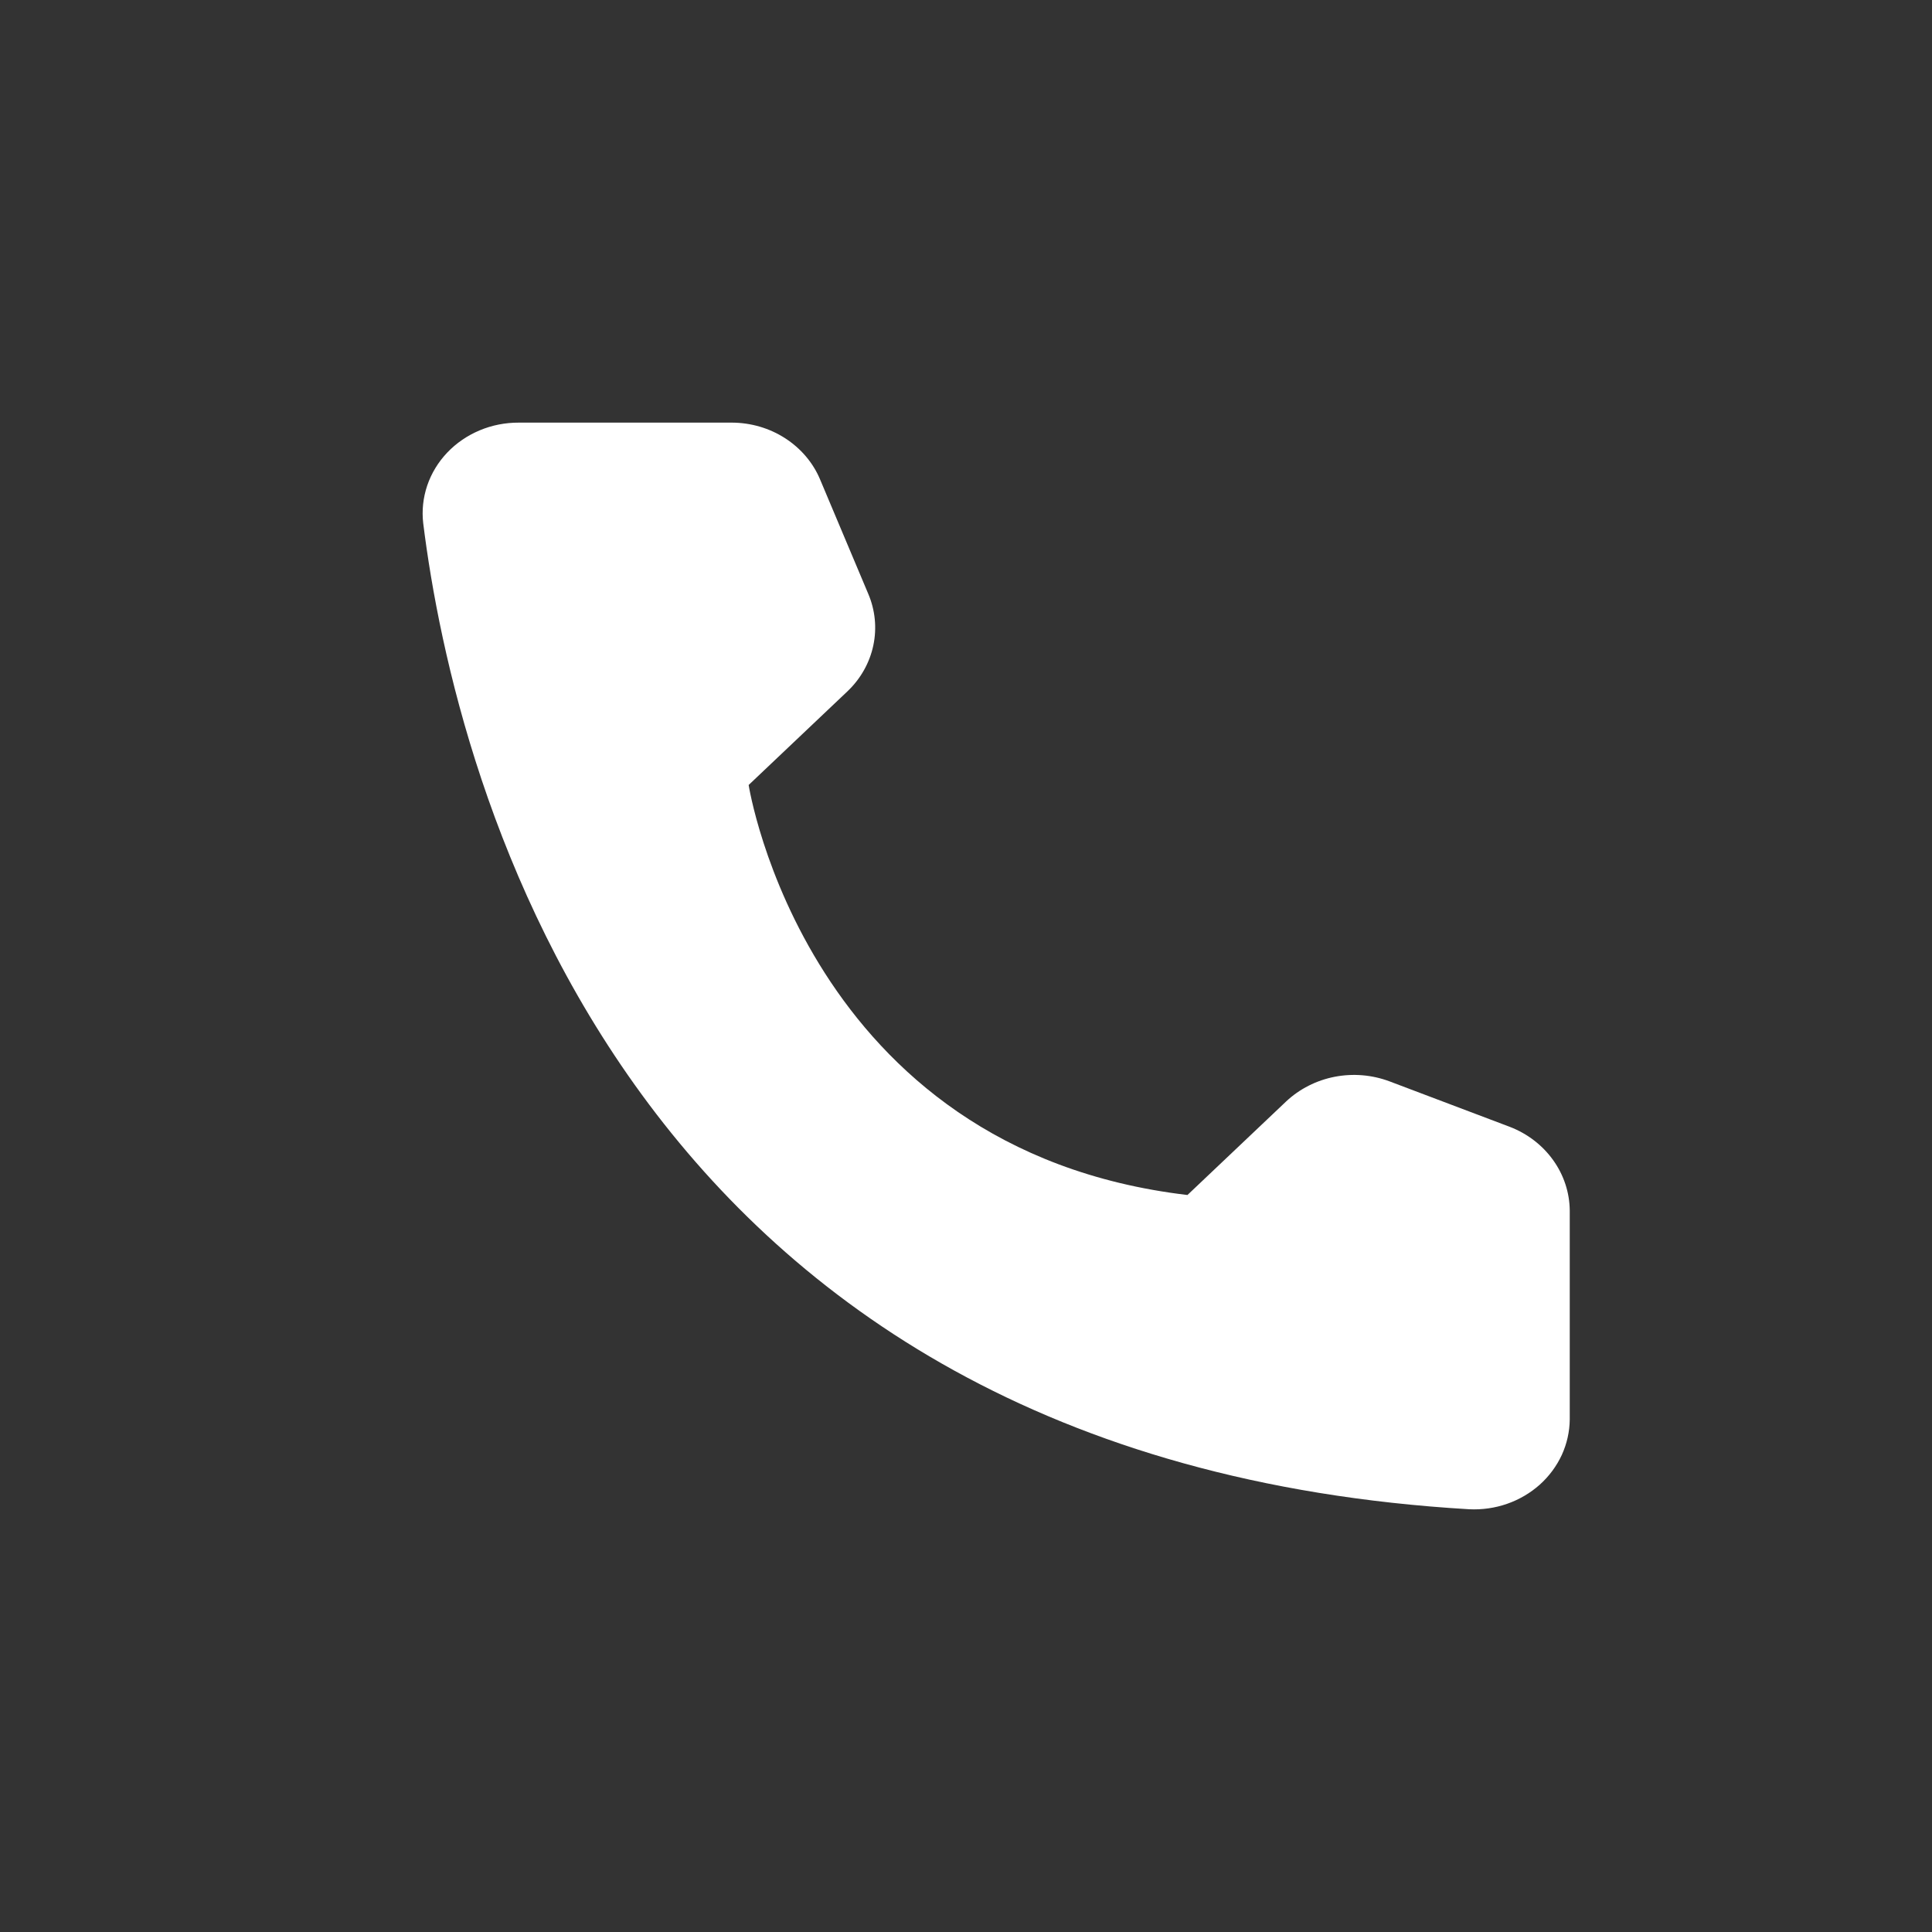 <?xml version="1.0" encoding="UTF-8"?> <svg xmlns="http://www.w3.org/2000/svg" width="32" height="32" viewBox="0 0 32 32" fill="none"><rect x="0" y="0" width="32" height="32" fill="#333333" stroke="none"/> <path d="M19.668 19.793L21.304 18.242C21.524 18.036 21.803 17.894 22.106 17.835C22.41 17.776 22.724 17.802 23.013 17.91L25.007 18.664C25.298 18.776 25.548 18.968 25.724 19.214C25.901 19.46 25.997 19.751 26 20.049V23.51C25.998 23.712 25.953 23.913 25.868 24.099C25.782 24.284 25.658 24.452 25.503 24.591C25.347 24.73 25.163 24.838 24.962 24.908C24.762 24.978 24.548 25.008 24.335 24.998C10.362 24.174 7.543 12.96 7.01 8.668C6.985 8.458 7.008 8.244 7.076 8.042C7.145 7.84 7.257 7.655 7.407 7.497C7.557 7.339 7.74 7.214 7.945 7.128C8.149 7.042 8.371 6.999 8.595 7H12.123C12.437 7.001 12.745 7.091 13.005 7.259C13.265 7.427 13.467 7.664 13.583 7.941L14.379 9.831C14.496 10.103 14.526 10.402 14.465 10.69C14.404 10.978 14.255 11.243 14.036 11.451L12.4 13.002C12.4 13.002 13.342 19.045 19.668 19.793Z" fill="white"></path> </svg> 